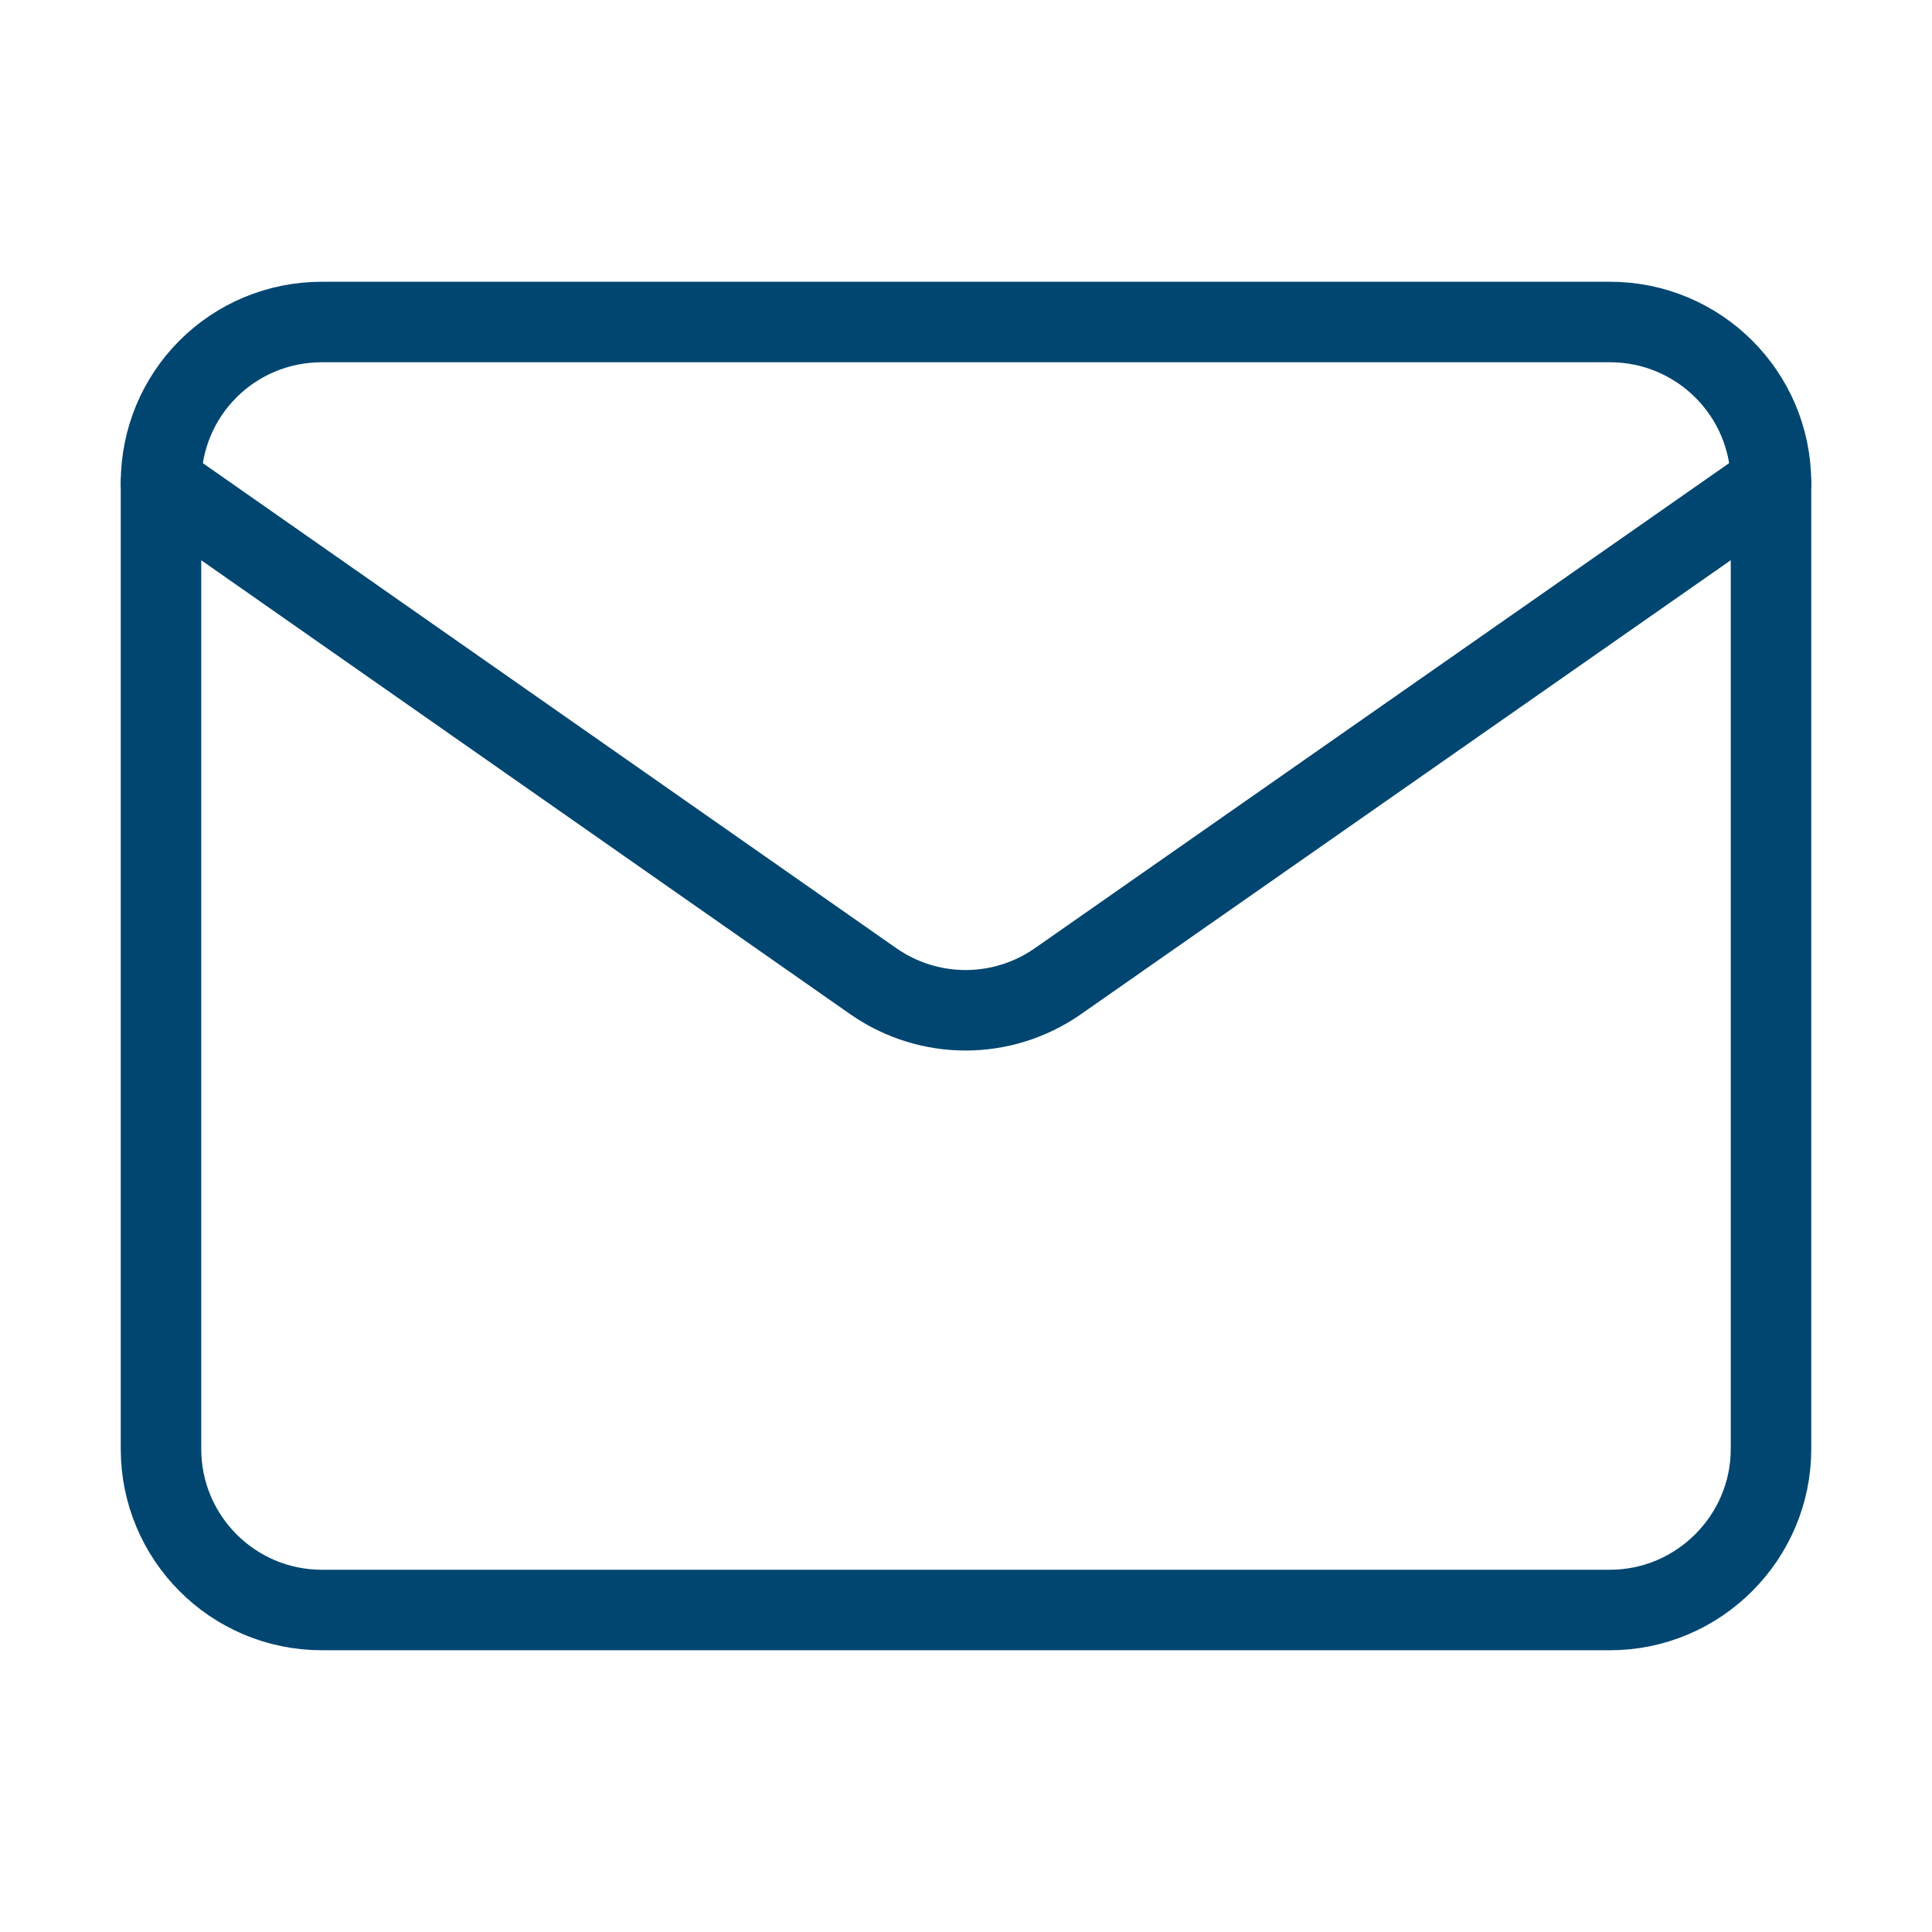 <svg width="24" height="24" viewBox="0 0 24 24" fill="none" xmlns="http://www.w3.org/2000/svg" xmlns:xlink="http://www.w3.org/1999/xlink">
	<desc>
			Created with Pixso.
	</desc>
	<defs>
		<clipPath id="clip43_95">
			<rect id="mail" rx="0" width="23" height="23" transform="translate(0.5 0.5)" fill="white" fill-opacity="0"/>
		</clipPath>
	</defs>
	<g clip-path="url(#clip43_95)">
		<path id="Vector" d="M20 4C21.1 4 22 4.89 22 6L22 18C22 19.1 21.1 20 20 20L4 20C2.89 20 2 19.1 2 18L2 6C2 4.89 2.89 4 4 4L20 4Z" stroke="#004670" stroke-opacity="1" stroke-width="1" stroke-linejoin="round"/>
		<path id="Vector" d="M22 6L13.14 12.19C12.45 12.67 11.54 12.67 10.85 12.19L2 6" stroke="#004670" stroke-opacity="1" stroke-width="1" stroke-linejoin="round" stroke-linecap="round"/>
	</g>
</svg>

